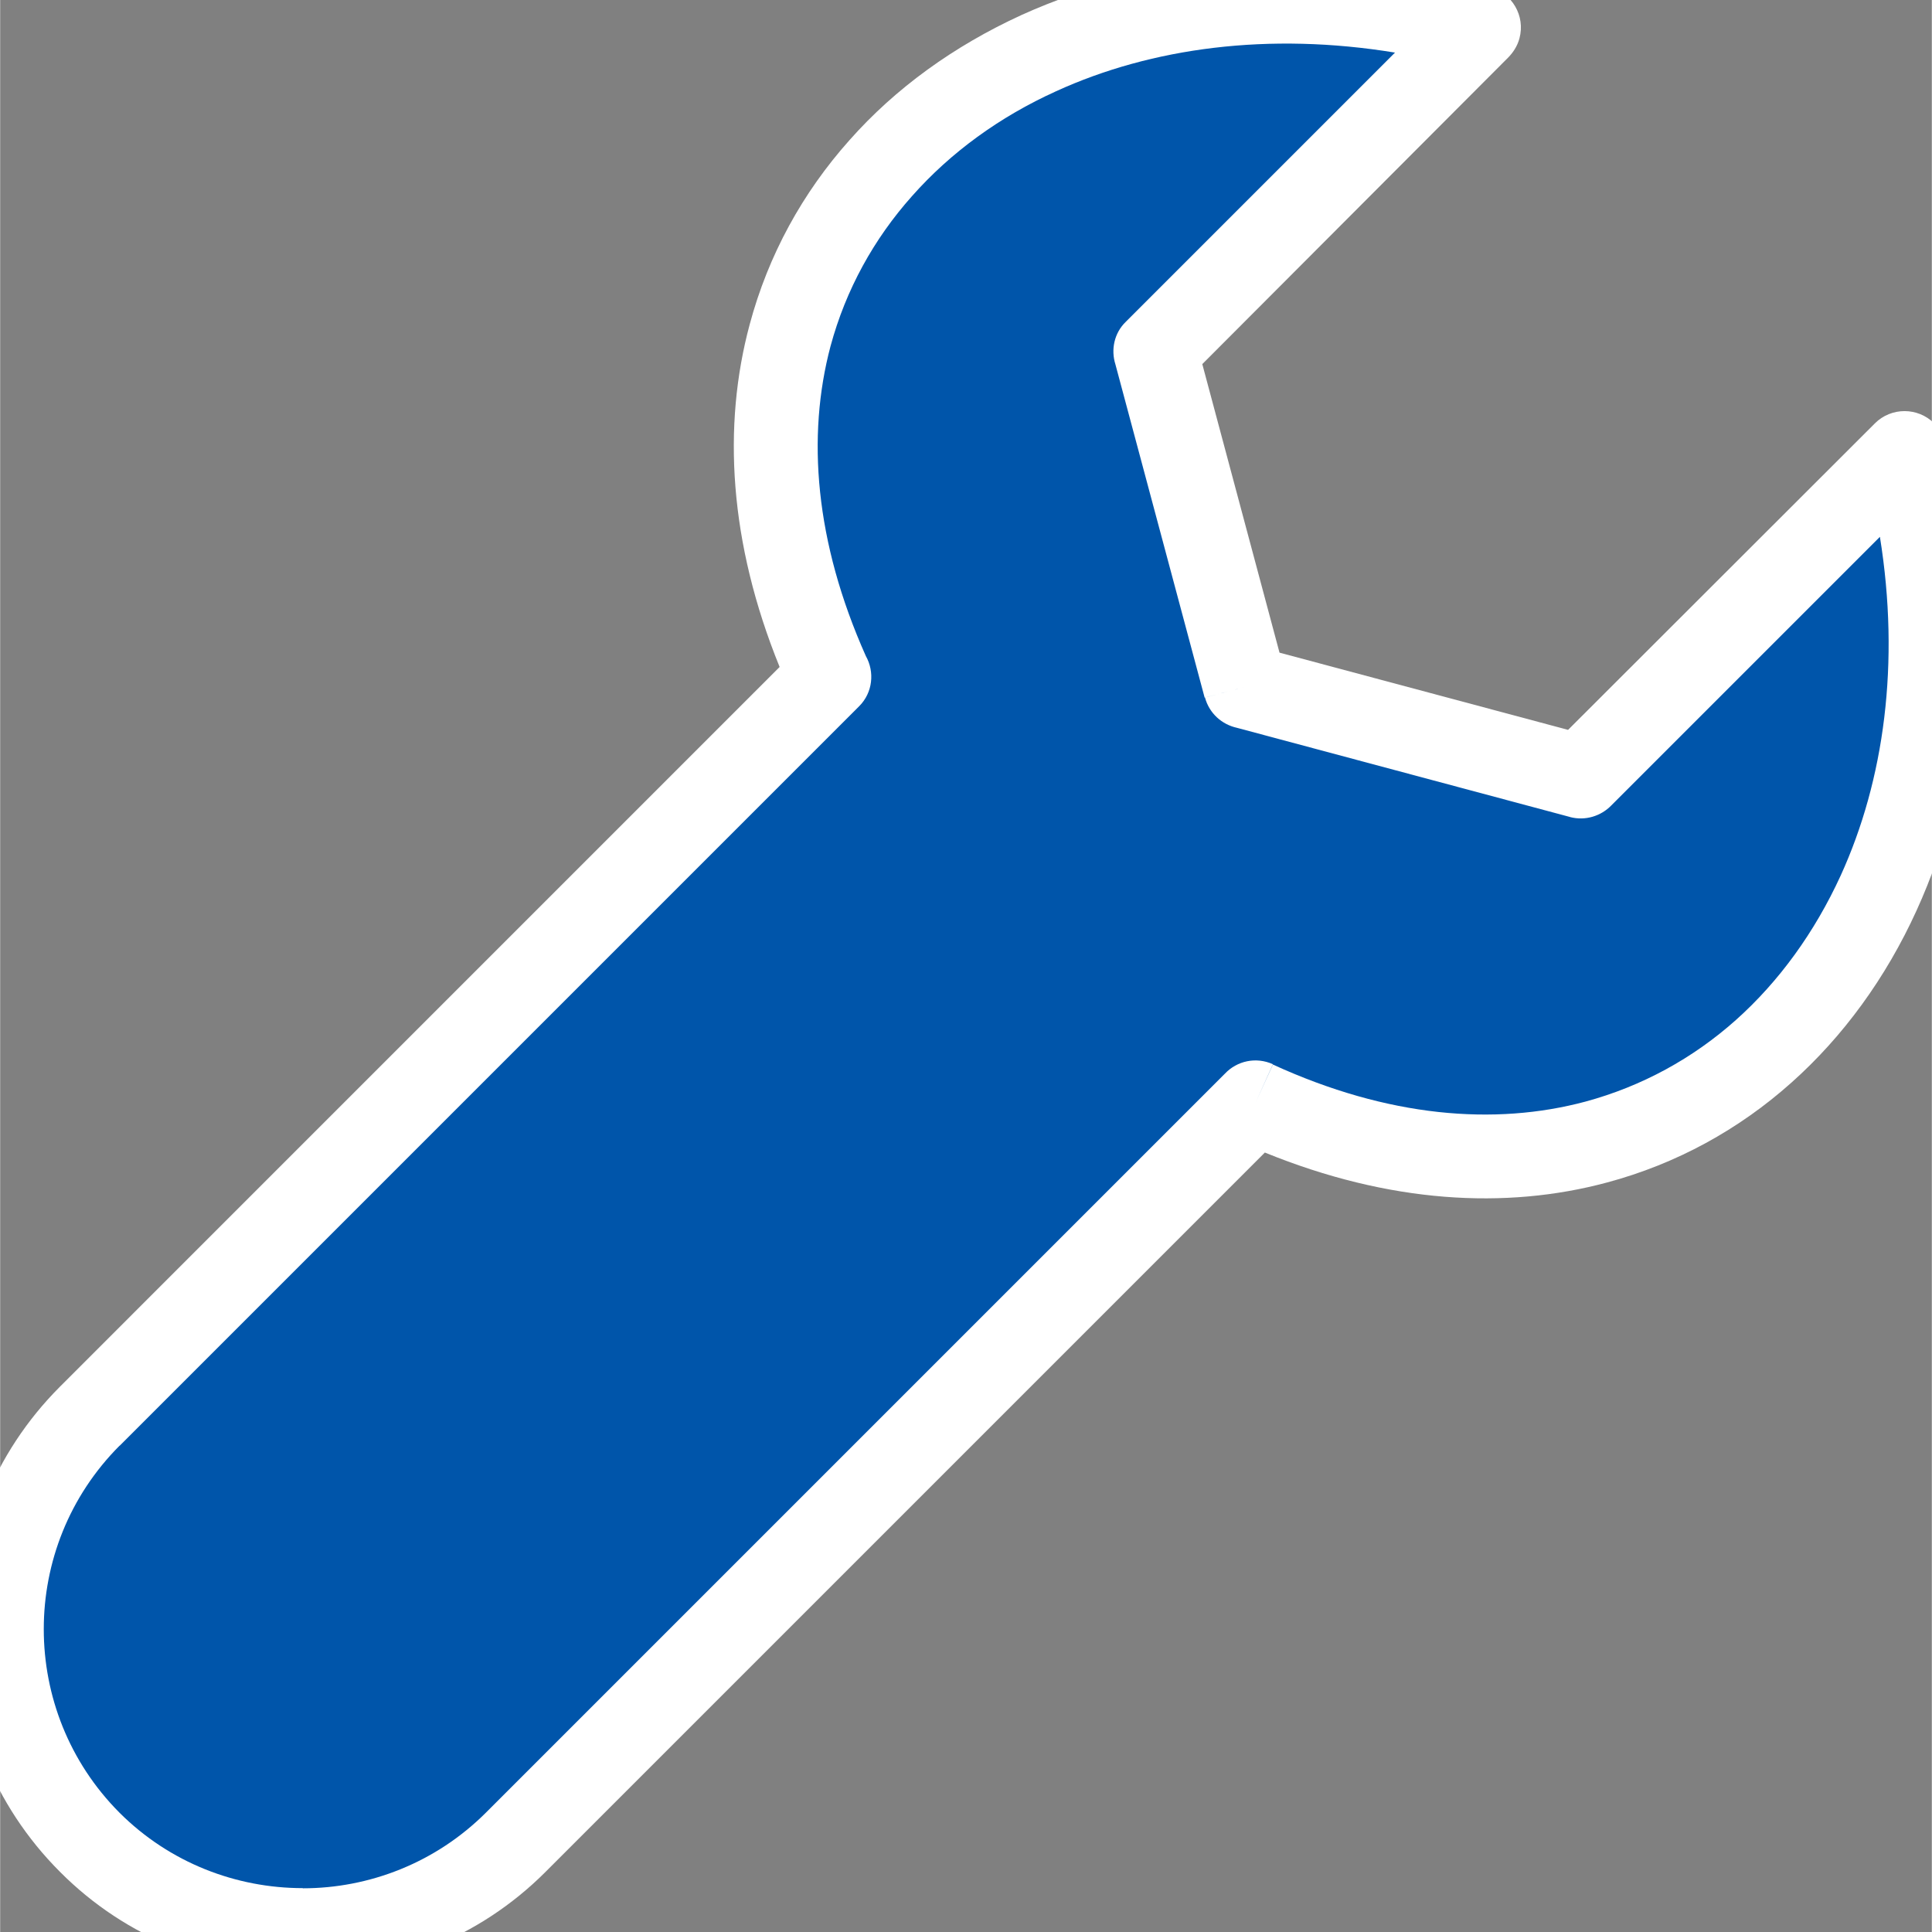 <?xml version="1.0" encoding="UTF-8" standalone="no"?>
<!-- Creator: CorelDRAW -->

<svg
   xmlns:dc="http://purl.org/dc/elements/1.1/"
   xmlns:cc="http://creativecommons.org/ns#"
   xmlns:rdf="http://www.w3.org/1999/02/22-rdf-syntax-ns#"
   xmlns:svg="http://www.w3.org/2000/svg"
   xmlns="http://www.w3.org/2000/svg"
   xmlns:sodipodi="http://sodipodi.sourceforge.net/DTD/sodipodi-0.dtd"
   xmlns:inkscape="http://www.inkscape.org/namespaces/inkscape"
   xml:space="preserve"
   width="24px"
   height="24px"
   style="shape-rendering:geometricPrecision; text-rendering:geometricPrecision; image-rendering:optimizeQuality; fill-rule:evenodd; clip-rule:evenodd"
   viewBox="0 0 5.804 5.805"
   id="svg2"
   version="1.1"
   inkscape:version="0.48.4 r9939"
   sodipodi:docname="GlobalModuleServiceList.svg"><rect x="0" y="0" width="5.804" height="5.805" fill="#808080" stroke="none"/><sodipodi:namedview
   pagecolor="#ffffff"
   bordercolor="#666666"
   borderopacity="1"
   objecttolerance="10"
   gridtolerance="10"
   guidetolerance="10"
   inkscape:pageopacity="0"
   inkscape:pageshadow="2"
   inkscape:window-width="1819"
   inkscape:window-height="1058"
   id="namedview14"
   showgrid="false"
   inkscape:zoom="9.8333333"
   inkscape:cx="-7.881356"
   inkscape:cy="12"
   inkscape:window-x="-8"
   inkscape:window-y="-8"
   inkscape:window-maximized="1"
   inkscape:current-layer="Warstwa_x0020_1" />
 <defs
   id="defs4">
  <style
   type="text/css"
   id="style6">
   
    .fil0 {fill:#FEFEFE;fill-rule:nonzero}
    .fil1 {fill:#0055AA;fill-rule:nonzero}
   
  </style>
 </defs>
 <g
   id="Warstwa_x0020_1">
  <path
   class="fil0"
   d="M 5.845,1.335 C 5.983,1.853 5.937,2.344 5.758,2.736 5.666,2.938 5.538,3.114 5.382,3.253 5.224,3.394 5.037,3.497 4.828,3.553 4.523,3.635 4.173,3.615 3.8,3.463 l -2.162,2.162 -5.05e-5,5.04e-5 C 1.438,5.825 1.174,5.925 0.909,5.925 l 0,5.045e-4 c -0.264,0 -0.529,-0.1 -0.729,-0.301 l -5.045e-5,-5.04e-5 -1.2613e-4,-1.261e-4 c -0.201,-0.201 -0.301,-0.465 -0.301,-0.729 0,-0.264 0.1,-0.528 0.301,-0.729 l 0.089,0.089 -0.089,-0.089 0.001,-0.001 L 2.342,2.004 C 2.19,1.63 2.17,1.28 2.252,0.975 2.308,0.766 2.411,0.579 2.552,0.421 2.69,0.265 2.866,0.138 3.069,0.045 3.462,-0.133 3.955,-0.179 4.476,-0.039 l -0.033,0.122 0.033,-0.122 c 0.067,0.018 0.107,0.087 0.089,0.154 -0.006,0.023 -0.019,0.043 -0.035,0.059 L 3.612,1.094 3.844,1.961 4.711,2.193 5.633,1.272 l -2.52e-5,0 c 0.049,-0.049 0.129,-0.049 0.178,-2.52e-5 0.018,0.018 0.029,0.04 0.034,0.063 z"
   id="path10"
   style="fill:#ffffff;fill-opacity:1;fill-rule:nonzero"
   inkscape:connector-curvature="0" />
  <path
   class="fil1"
   d="M 5.53,2.631 C 5.661,2.344 5.709,1.992 5.648,1.613 L 4.841,2.42 c -0.031,0.032 -0.078,0.047 -0.124,0.035 l 5.05e-5,-1.765e-4 -1.001,-0.268 c -0.045,-0.01 -0.083,-0.043 -0.096,-0.091 L 3.741,2.064 3.619,2.096 3.351,1.095 c -0.014,-0.044 -0.004,-0.094 0.031,-0.128 l 0,2.521e-5 0.809,-0.809 C 3.812,0.096 3.46,0.143 3.173,0.274 3.003,0.351 2.856,0.458 2.74,0.589 2.625,0.718 2.541,0.87 2.495,1.04 2.423,1.311 2.448,1.628 2.601,1.971 2.628,2.019 2.622,2.081 2.581,2.122 l -0.089,-0.089 0.089,0.089 -2.221,2.221 -0.001,0.001 -2.522e-5,0 -2.2704e-4,-2.271e-4 C 0.207,4.496 0.131,4.695 0.131,4.895 c 0,0.2 0.076,0.399 0.227,0.551 l 1.2614e-4,1.261e-4 5.045e-5,5.04e-5 c 0.151,0.151 0.351,0.227 0.551,0.227 l 0,5.044e-4 c 0.199,0 0.399,-0.076 0.551,-0.228 l 5.05e-5,-5.04e-5 2.22,-2.22 c 0.036,-0.038 0.093,-0.051 0.144,-0.028 l -0.052,0.115 0.052,-0.114 C 4.17,3.357 4.49,3.383 4.763,3.31 4.933,3.264 5.086,3.18 5.215,3.065 5.345,2.949 5.452,2.801 5.53,2.631 z"
   id="path12"
   inkscape:connector-curvature="0"
   style="fill:#0055aa;fill-rule:nonzero" />
 </g>
</svg>